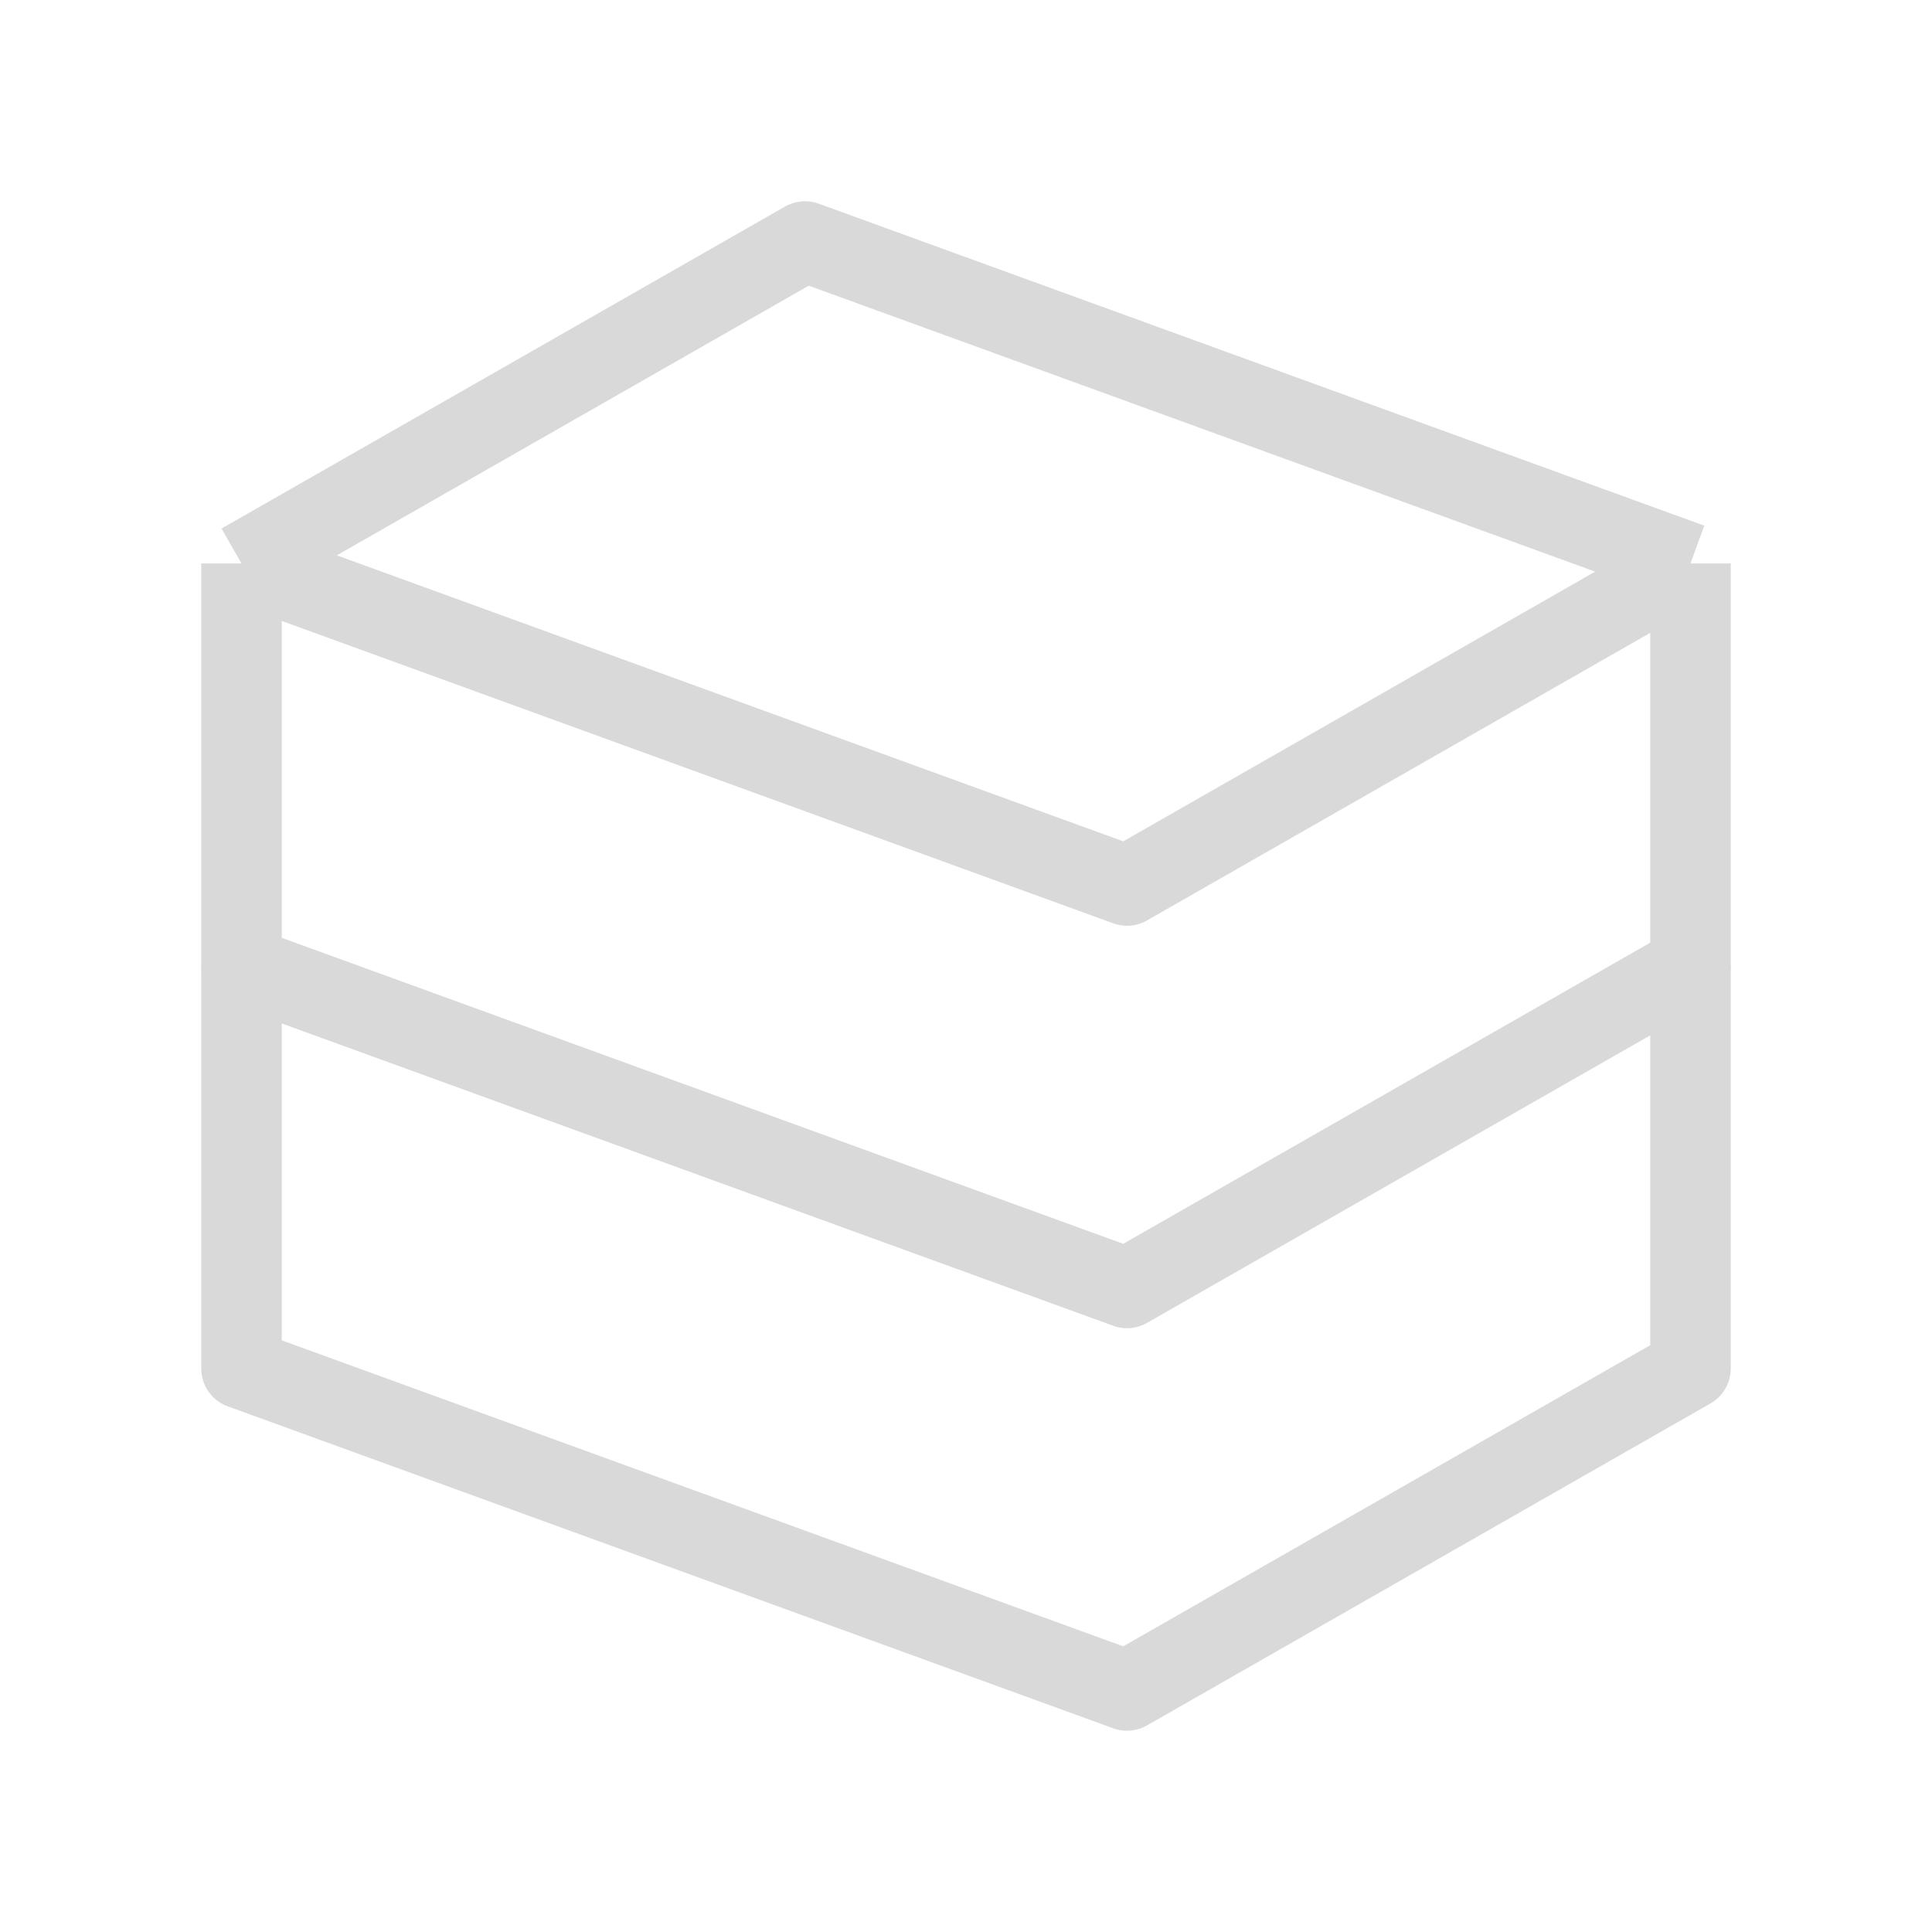<?xml version="1.0" encoding="UTF-8"?> <svg xmlns="http://www.w3.org/2000/svg" width="32" height="32" viewBox="0 0 32 32" fill="none"><path d="M4 9.333L13.333 4L28 9.333M4 9.333V16L18.667 21.333L28 16V9.333M4 9.333L18.667 14.667L28 9.333" stroke="#D9D9D9" stroke-width="1.333" stroke-linejoin="round"></path><path d="M4 16V22.667L18.667 28L28 22.667V16" stroke="#D9D9D9" stroke-width="1.333" stroke-linejoin="round"></path></svg> 